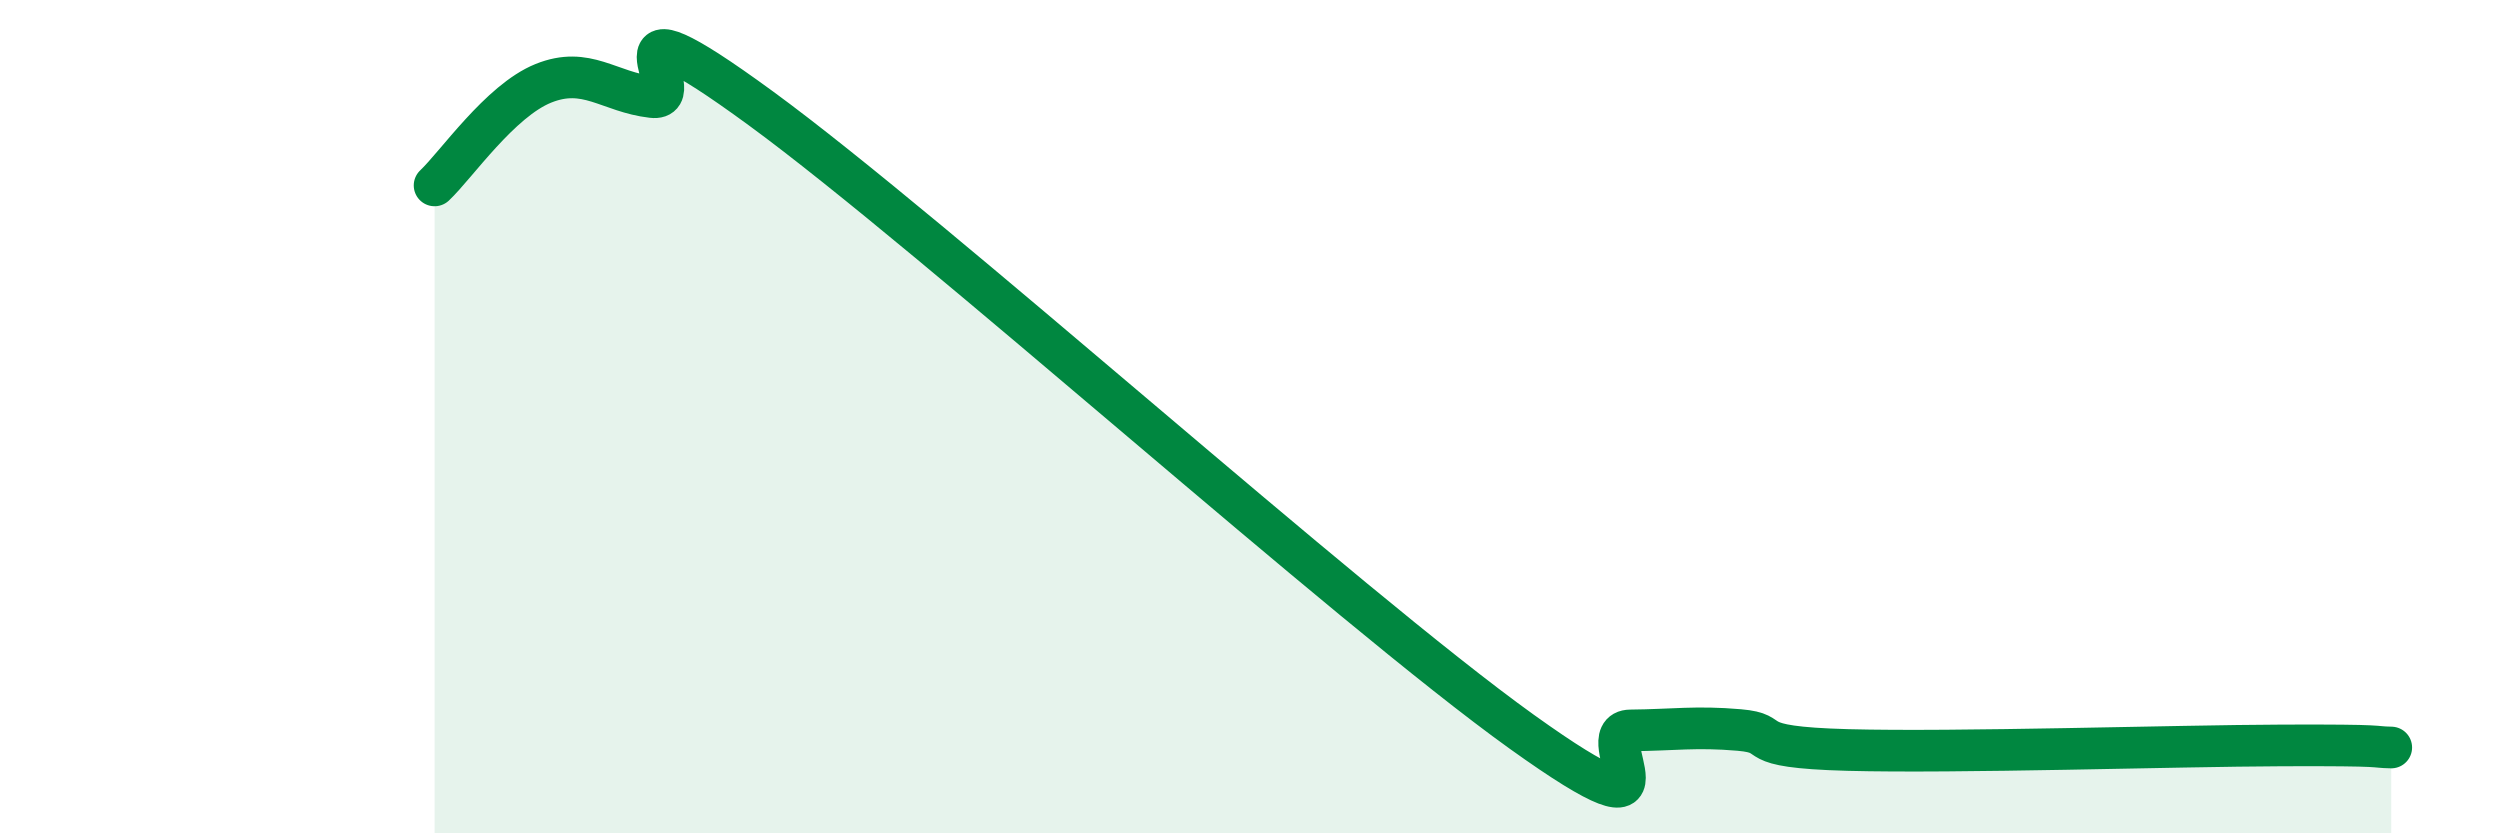 
    <svg width="60" height="20" viewBox="0 0 60 20" xmlns="http://www.w3.org/2000/svg">
      <path
        d="M 10.43,4.45 C 10.95,3.96 12,2.42 13.04,2 C 14.08,1.58 14.61,2.21 15.65,2.33 C 16.69,2.45 14.09,-0.45 18.26,2.6 C 22.43,5.65 32.35,14.57 36.52,17.56 C 40.69,20.55 38.09,17.54 39.13,17.53 C 40.17,17.52 40.7,17.43 41.74,17.52 C 42.78,17.61 41.74,17.93 44.35,18 C 46.96,18.07 52.17,17.9 54.78,17.89 C 57.39,17.88 56.87,17.93 57.39,17.94L57.39 20L10.43 20Z"
        fill="#008740"
        opacity="0.1"
        stroke-linecap="round"
        stroke-linejoin="round"
      />
      <path
        d="M 10.43,4.45 C 10.95,3.96 12,2.42 13.04,2 C 14.08,1.58 14.61,2.21 15.65,2.33 C 16.69,2.45 14.09,-0.45 18.26,2.6 C 22.43,5.65 32.35,14.57 36.52,17.56 C 40.69,20.55 38.09,17.54 39.13,17.53 C 40.17,17.52 40.7,17.43 41.74,17.52 C 42.78,17.61 41.74,17.93 44.35,18 C 46.96,18.07 52.17,17.9 54.78,17.89 C 57.39,17.88 56.87,17.93 57.39,17.94"
        stroke="#008740"
        stroke-width="1"
        fill="none"
        stroke-linecap="round"
        stroke-linejoin="round"
      />
    </svg>
  